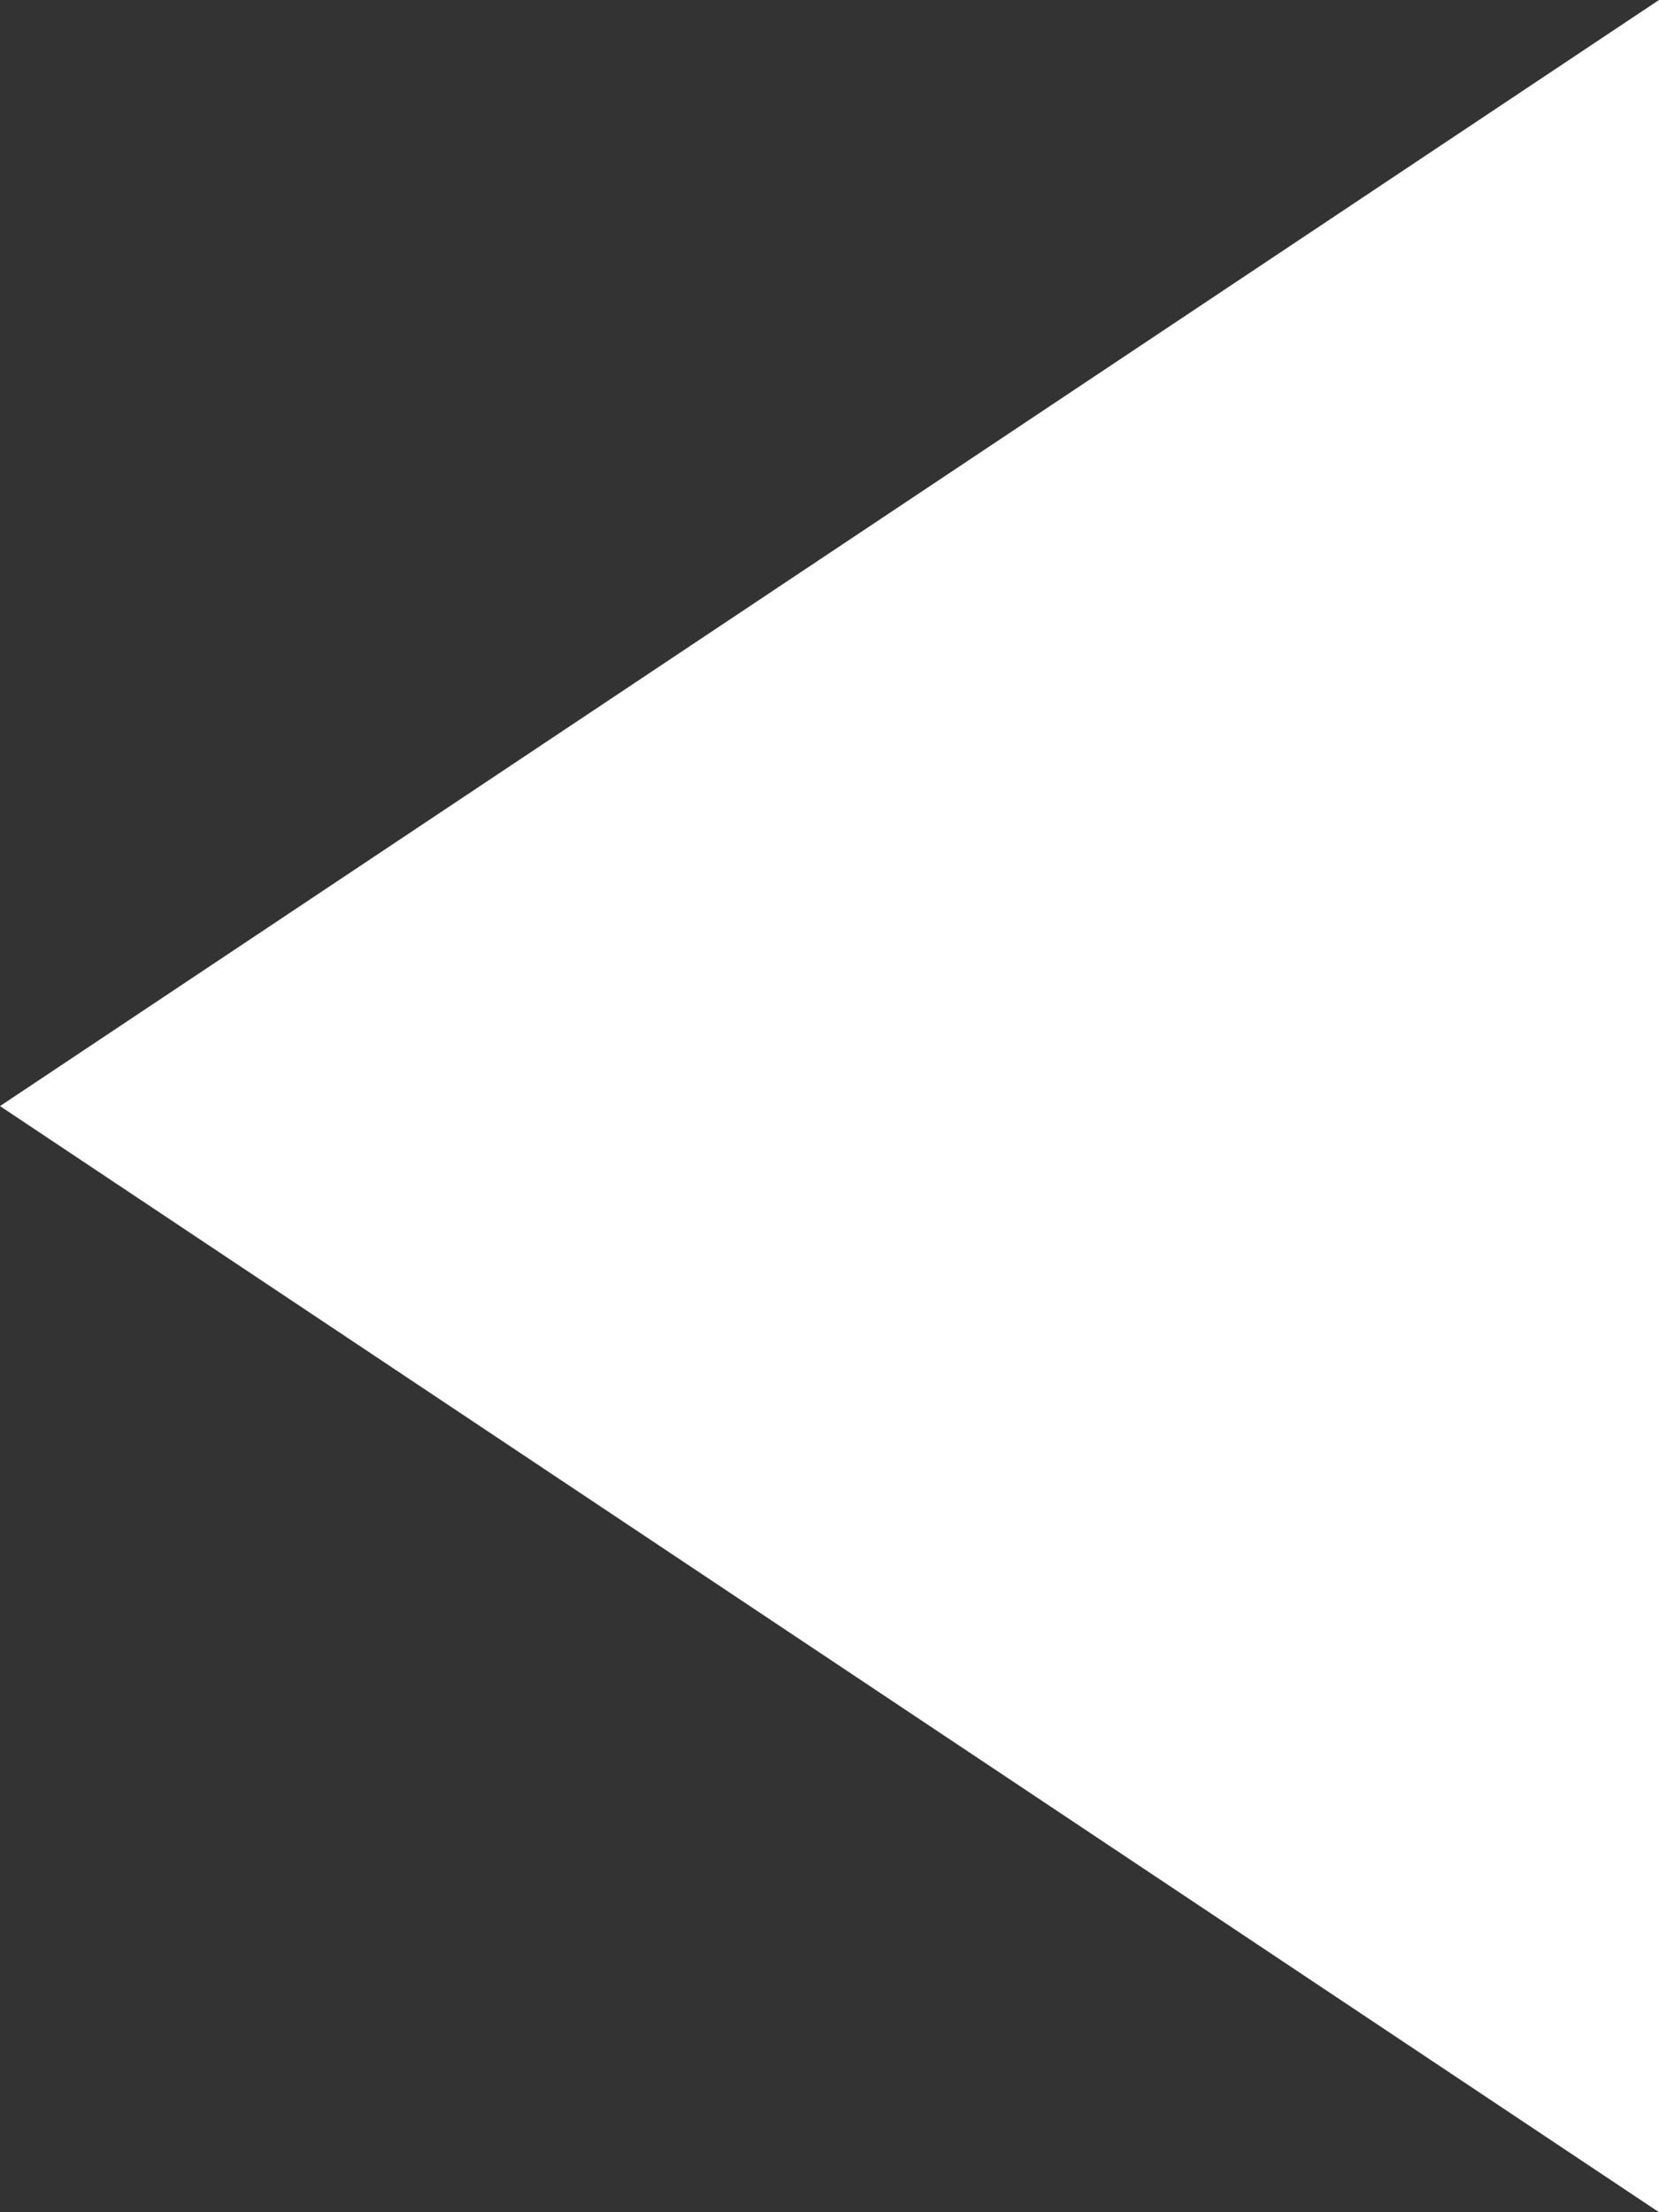 <svg xmlns="http://www.w3.org/2000/svg" width="18" height="24" viewBox="0 0 18 24">
    <rect x="0" y="0" width="18" height="24" fill="#333333" stroke="none"/>
    <path fill="#FFF" d="M38 12L56 0 56 24z" transform="translate(-38)"/>
</svg>
